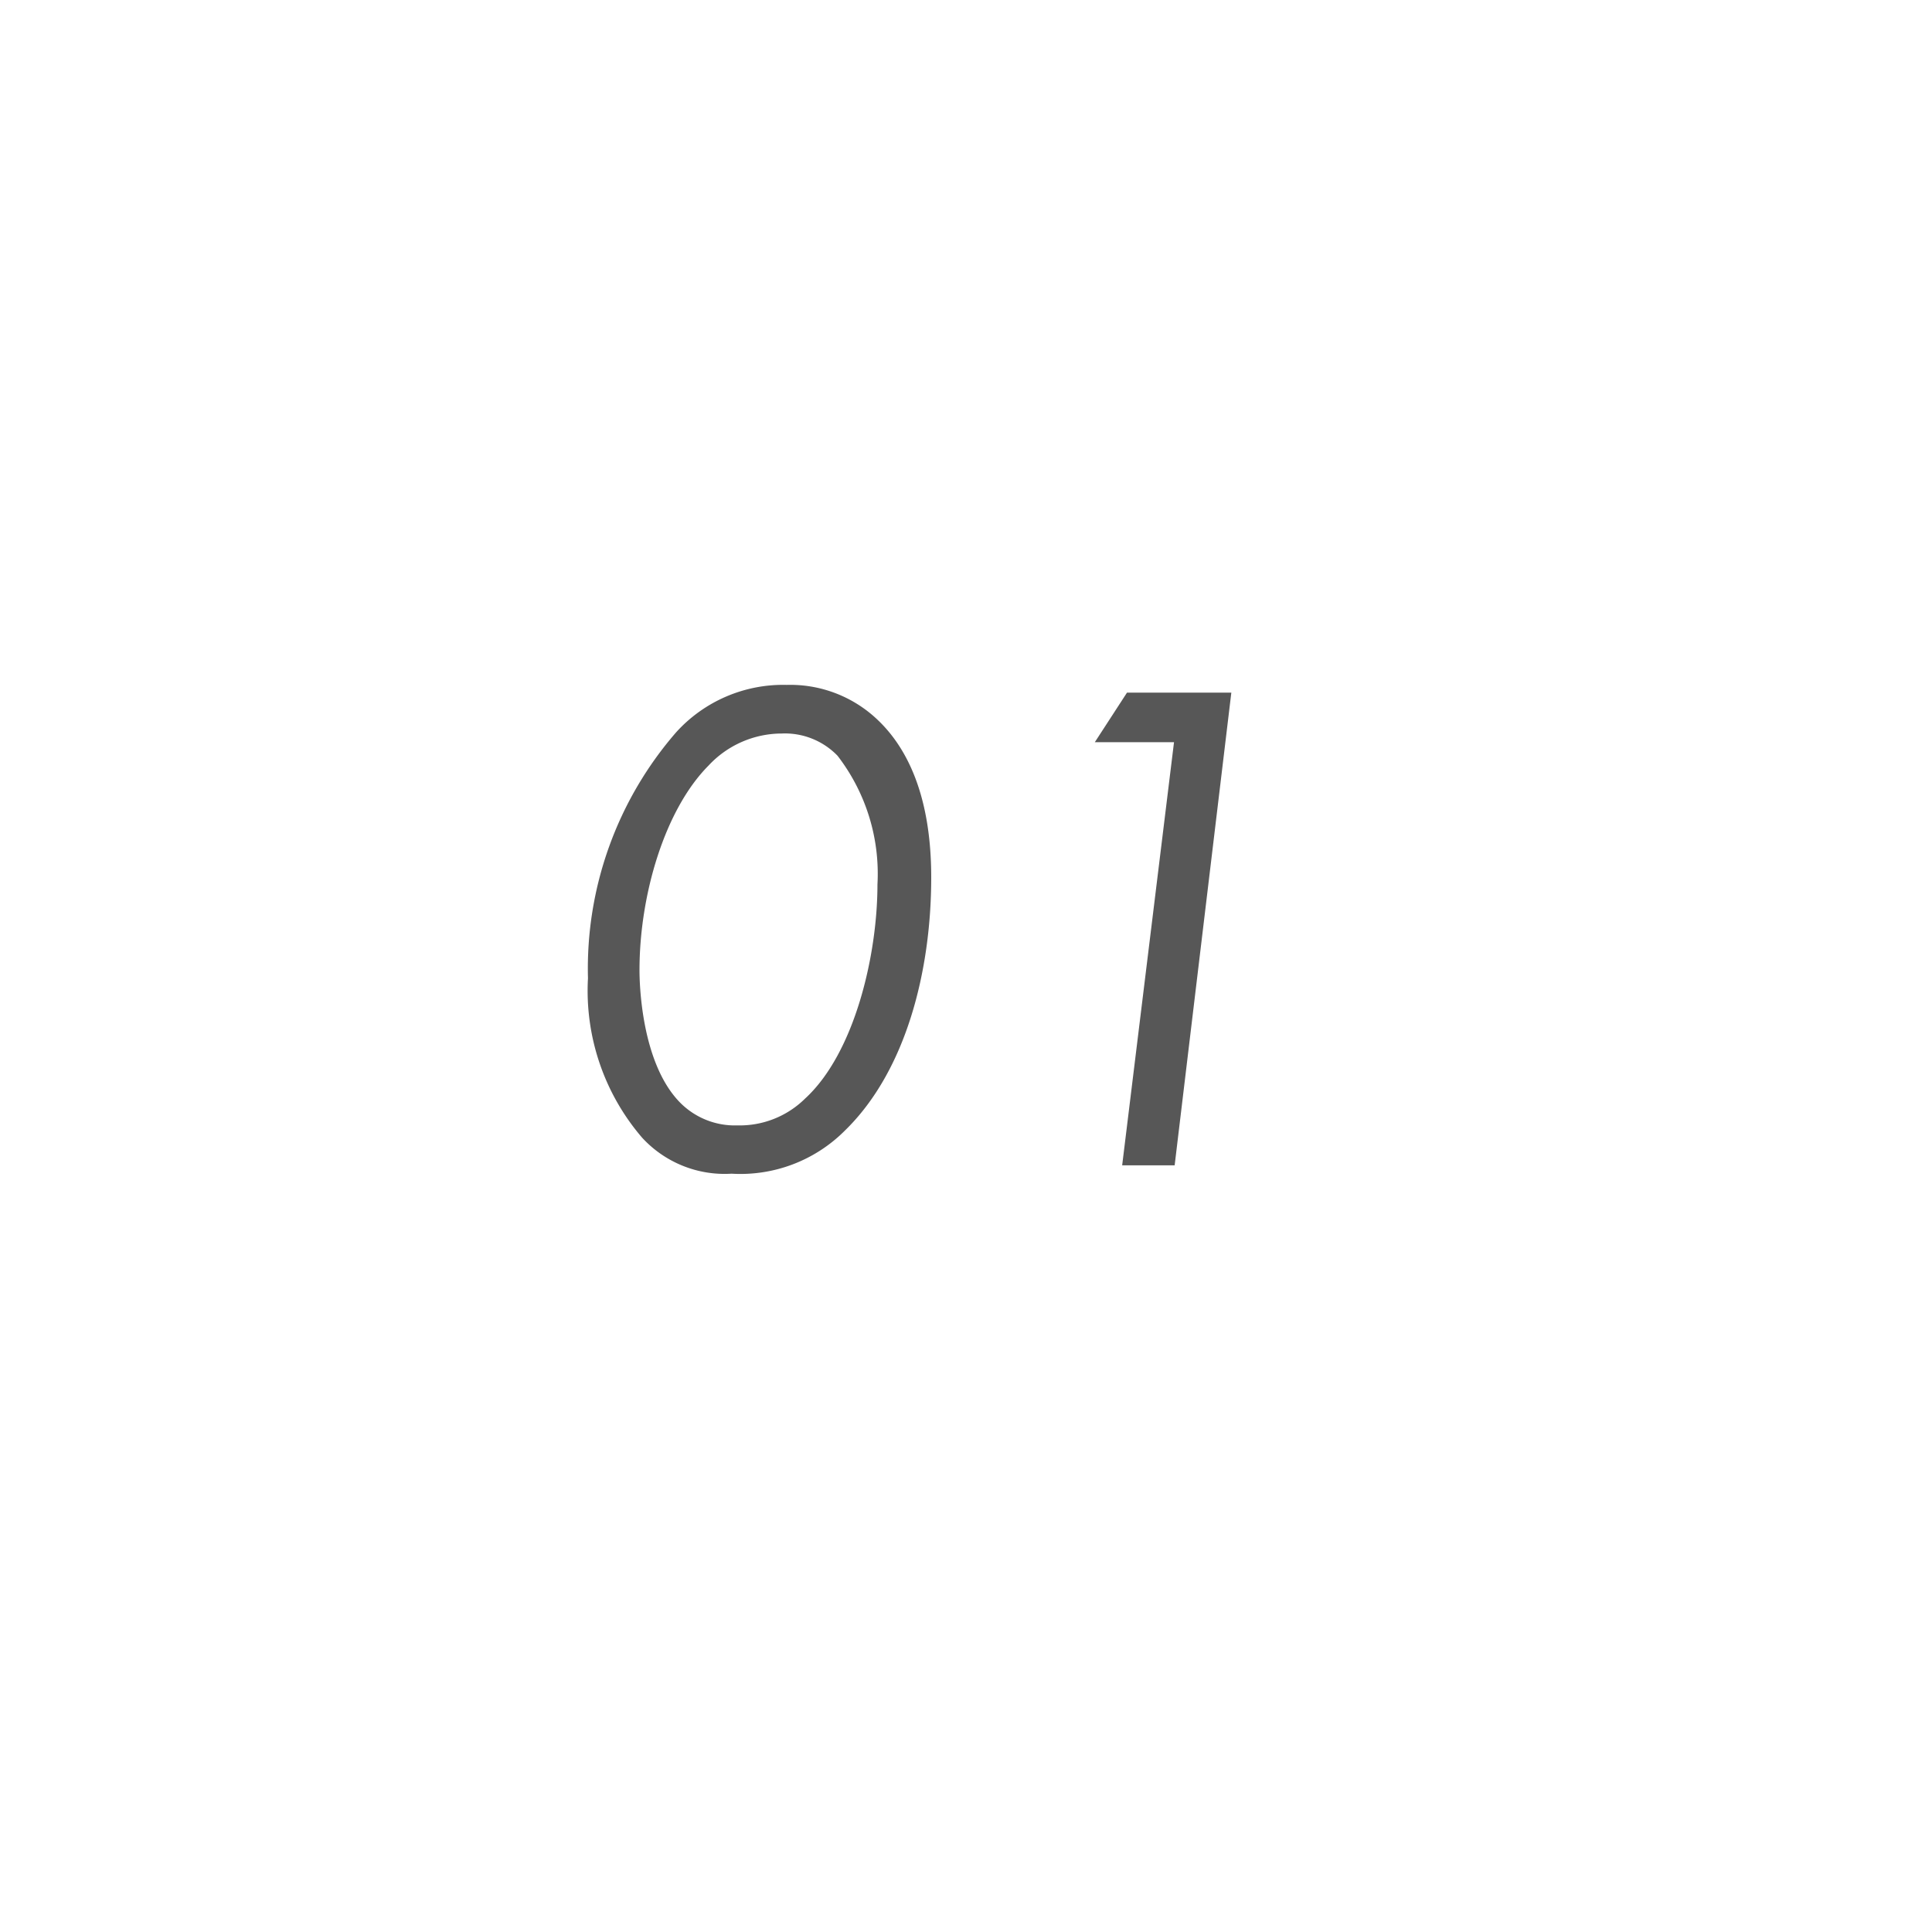 <svg xmlns="http://www.w3.org/2000/svg" viewBox="0 0 60 60"><defs><style>.cls-1{fill:#fff;}.cls-2{fill:#575757;}</style></defs><g id="レイヤー_2" data-name="レイヤー 2"><g id="スライダー"><rect class="cls-1" width="60" height="60"/><path class="cls-2" d="M19.94,35.33a7,7,0,0,1-1.68-4.95A11.19,11.19,0,0,1,21,22.74a4.48,4.48,0,0,1,3.43-1.47,3.93,3.93,0,0,1,2.82,1.08c.9.85,1.67,2.33,1.67,4.9,0,2.88-.77,6-2.68,7.86a4.58,4.58,0,0,1-3.52,1.34A3.48,3.48,0,0,1,19.94,35.33ZM22,23.78c-1.35,1.36-2.14,4-2.14,6.35,0,.4.05,2.84,1.23,4.08a2.39,2.39,0,0,0,1.81.74A2.89,2.89,0,0,0,25,34.12c1.54-1.41,2.25-4.45,2.25-6.65a6,6,0,0,0-1.24-4,2.27,2.27,0,0,0-1.73-.69A3.11,3.11,0,0,0,22,23.78Z"/><path class="cls-2" d="M36.46,23.05H34l1-1.54h3.24L36.48,36.19H34.85Z"/></g></g></svg>